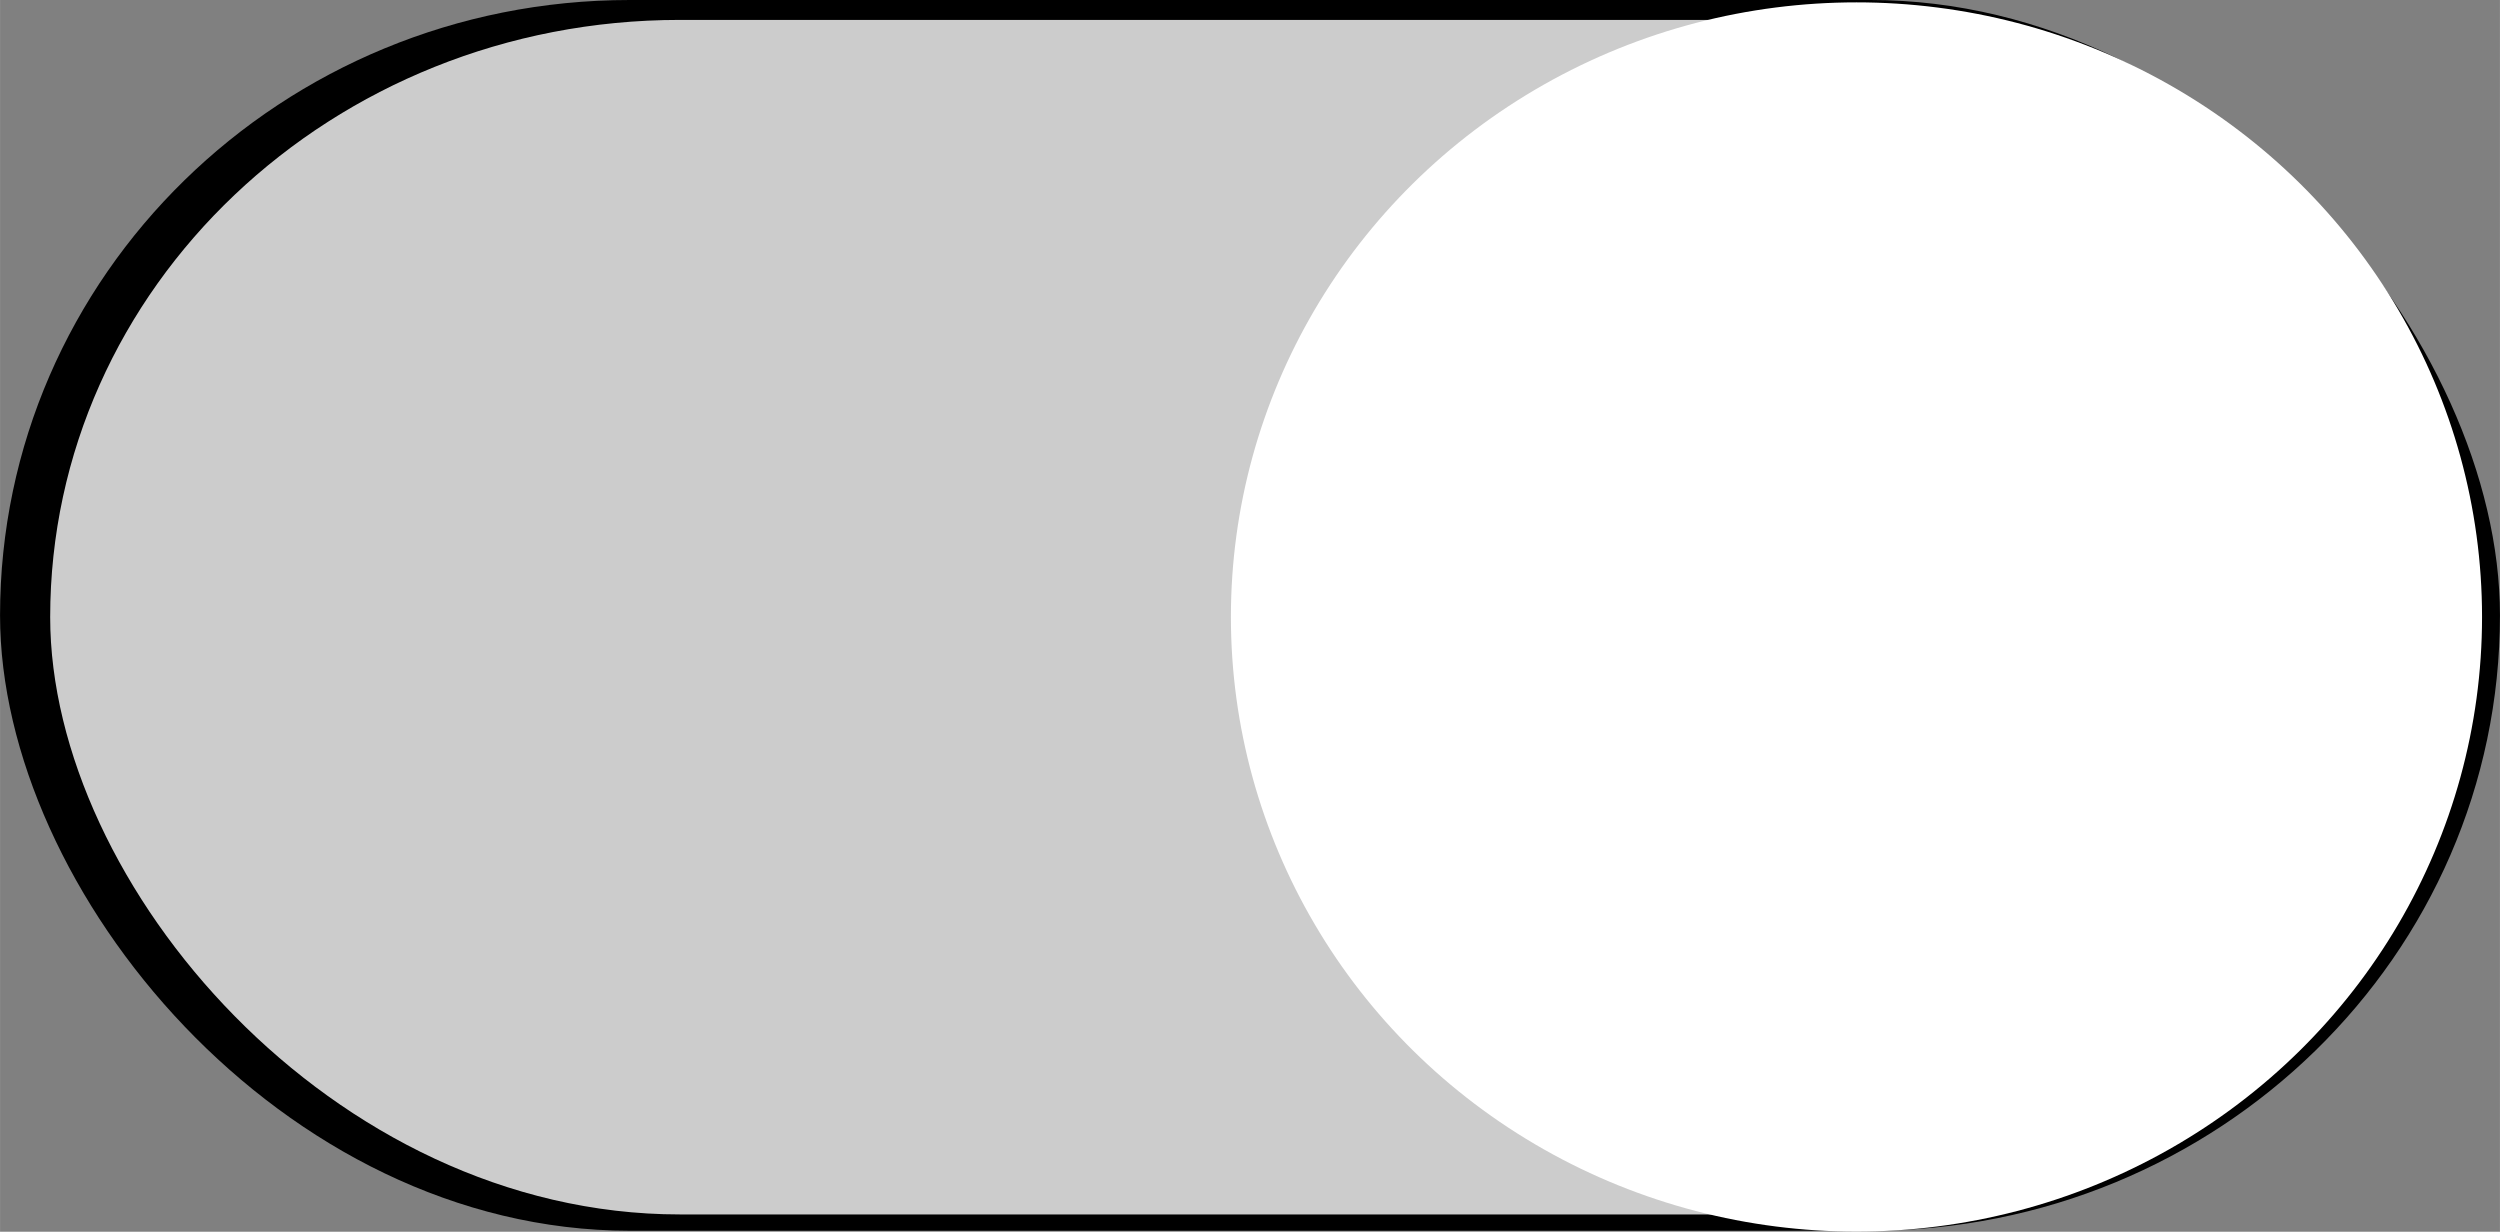 <!--?xml version="1.0" encoding="UTF-8" standalone="no"?-->
<!-- Creator: CorelDRAW -->

<svg xmlns:dc="http://purl.org/dc/elements/1.1/" xmlns:cc="http://creativecommons.org/ns#" xmlns:rdf="http://www.w3.org/1999/02/22-rdf-syntax-ns#" xmlns:svg="http://www.w3.org/2000/svg" xmlns="http://www.w3.org/2000/svg" xmlns:sodipodi="http://sodipodi.sourceforge.net/DTD/sodipodi-0.dtd" xmlns:inkscape="http://www.inkscape.org/namespaces/inkscape" xml:space="preserve" width="43.997mm" height="21.677mm" style="shape-rendering:geometricPrecision; text-rendering:geometricPrecision; image-rendering:optimizeQuality; fill-rule:evenodd; clip-rule:evenodd" viewBox="0 0 20.093 9.9" id="svg3403" version="1.1" inkscape:version="0.48.3.1 r9886" sodipodi:docname="52.svg"><rect x="0" y="0" width="20.093" height="9.9" fill="#808080" stroke="none"/><sodipodi:namedview pagecolor="#ffffff" bordercolor="#666666" borderopacity="1" objecttolerance="10" gridtolerance="10" guidetolerance="10" inkscape:pageopacity="0" inkscape:pageshadow="2" inkscape:window-width="640" inkscape:window-height="480" id="namedview3417" showgrid="false" inkscape:zoom="2.6812818" inkscape:cx="84.710376" inkscape:cy="38.742174" inkscape:window-x="0" inkscape:window-y="0" inkscape:window-maximized="0" inkscape:current-layer="svg3403"></sodipodi:namedview>
 <defs id="defs3405">
  <style type="text/css" id="style3407">
   
    .fil0 {fill:#00923F}
    .fil1 {fill:#84C225}
    .fil2 {fill:white}
   
  </style>
 
  
  
  
  
 </defs>
 <g id="g3433"><g inkscape:label="#g3427" id="dark"><rect style="fill: rgb(0, 0, 0);" y="0" x="0" id="rect3411" ry="5.061" rx="5.061" height="9.892" width="20.093" class="fil0"></rect></g><g inkscape:label="#g3424" id="shape"><rect style="fill: rgb(204, 204, 204);" id="rect3413" ry="5.061" rx="5.061" height="9.601" width="19.442" y="0.16" x="0.403" class="fil1"></rect></g><g inkscape:label="#g3430" id="light"><ellipse style="fill:#ffffff" sodipodi:ry="4.9401798" sodipodi:rx="5.0276699" sodipodi:cy="4.9594202" sodipodi:cx="14.9213" id="ellipse3415" ry="4.94" rx="5.028" cy="4.959" cx="14.921" class="fil2"></ellipse></g></g>
</svg>
